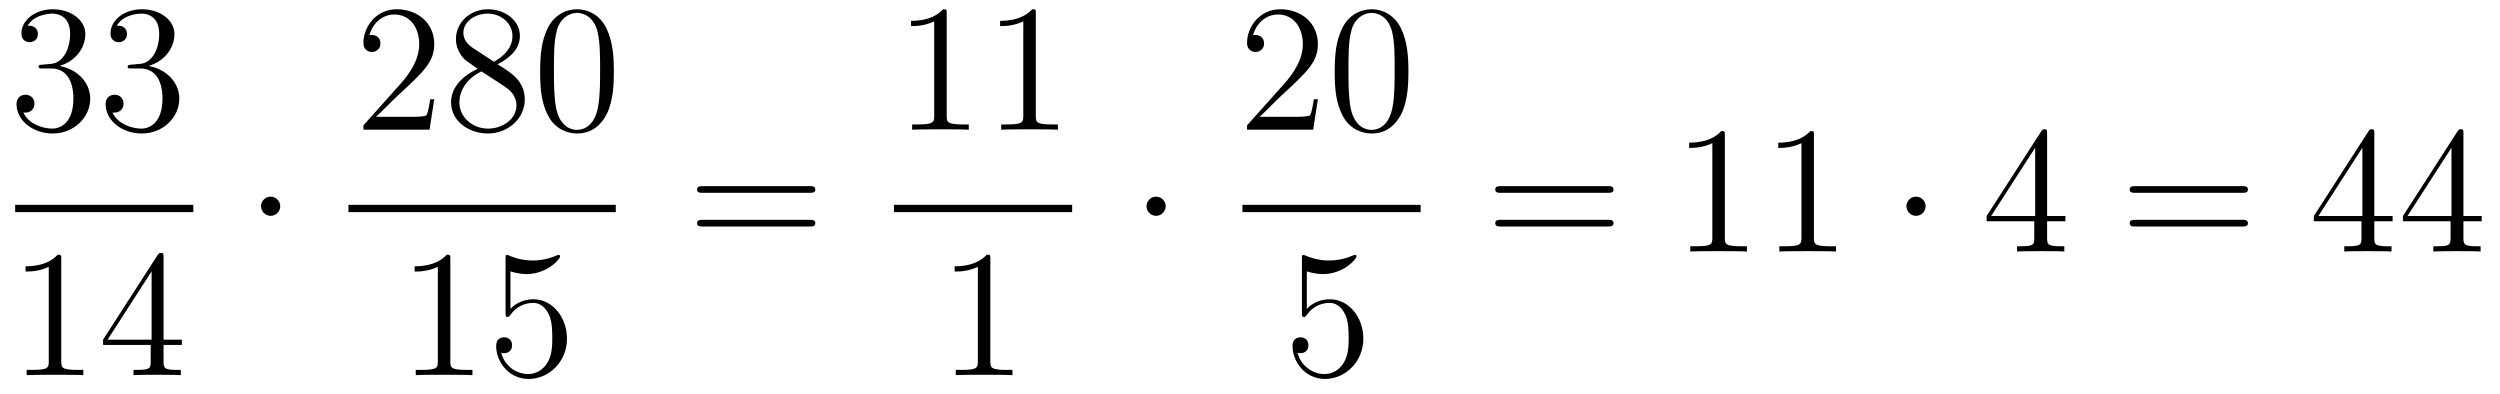 <?xml version='1.0'?>
<!-- This file was generated by dvisvgm 1.14.1 -->
<svg height='26pt' version='1.1' viewBox='0 -26 165 26' width='165pt' xmlns='http://www.w3.org/2000/svg' xmlns:xlink='http://www.w3.org/1999/xlink'>
<g id='page1'>
<g transform='matrix(1 0 0 1 -129 641)'>
<path d='M131.8 -662.732C131.596 -662.72 131.548 -662.707 131.548 -662.6C131.548 -662.481 131.608 -662.481 131.823 -662.481H132.373C133.389 -662.481 133.844 -661.644 133.844 -660.496C133.844 -658.93 133.031 -658.512 132.445 -658.512C131.871 -658.512 130.891 -658.787 130.544 -659.576C130.927 -659.516 131.273 -659.731 131.273 -660.161C131.273 -660.508 131.022 -660.747 130.688 -660.747C130.401 -660.747 130.09 -660.58 130.09 -660.126C130.09 -659.062 131.154 -658.189 132.481 -658.189C133.903 -658.189 134.955 -659.277 134.955 -660.484C134.955 -661.584 134.071 -662.445 132.923 -662.648C133.963 -662.947 134.633 -663.819 134.633 -664.752C134.633 -665.696 133.653 -666.389 132.493 -666.389C131.298 -666.389 130.413 -665.66 130.413 -664.788C130.413 -664.309 130.783 -664.214 130.963 -664.214C131.214 -664.214 131.501 -664.393 131.501 -664.752C131.501 -665.134 131.214 -665.302 130.951 -665.302C130.879 -665.302 130.855 -665.302 130.819 -665.29C131.273 -666.102 132.397 -666.102 132.457 -666.102C132.852 -666.102 133.628 -665.923 133.628 -664.752C133.628 -664.525 133.593 -663.855 133.246 -663.341C132.888 -662.815 132.481 -662.779 132.158 -662.767L131.8 -662.732ZM137.68 -662.732C137.476 -662.72 137.428 -662.707 137.428 -662.6C137.428 -662.481 137.488 -662.481 137.703 -662.481H138.253C139.269 -662.481 139.724 -661.644 139.724 -660.496C139.724 -658.93 138.911 -658.512 138.325 -658.512C137.751 -658.512 136.771 -658.787 136.424 -659.576C136.807 -659.516 137.153 -659.731 137.153 -660.161C137.153 -660.508 136.902 -660.747 136.568 -660.747C136.281 -660.747 135.97 -660.58 135.97 -660.126C135.97 -659.062 137.034 -658.189 138.361 -658.189C139.783 -658.189 140.835 -659.277 140.835 -660.484C140.835 -661.584 139.951 -662.445 138.803 -662.648C139.843 -662.947 140.513 -663.819 140.513 -664.752C140.513 -665.696 139.532 -666.389 138.373 -666.389C137.177 -666.389 136.293 -665.66 136.293 -664.788C136.293 -664.309 136.663 -664.214 136.843 -664.214C137.094 -664.214 137.381 -664.393 137.381 -664.752C137.381 -665.134 137.094 -665.302 136.831 -665.302C136.759 -665.302 136.735 -665.302 136.699 -665.29C137.153 -666.102 138.277 -666.102 138.337 -666.102C138.732 -666.102 139.508 -665.923 139.508 -664.752C139.508 -664.525 139.473 -663.855 139.126 -663.341C138.767 -662.815 138.361 -662.779 138.038 -662.767L137.68 -662.732Z' fill-rule='evenodd'/>
<path d='M130 -653H141.762V-653.481H130'/>
<path d='M133.043 -649.902C133.043 -650.178 133.043 -650.189 132.804 -650.189C132.517 -649.867 131.919 -649.424 130.688 -649.424V-649.078C130.963 -649.078 131.56 -649.078 132.218 -649.388V-643.16C132.218 -642.73 132.182 -642.587 131.13 -642.587H130.76V-642.24C131.082 -642.264 132.242 -642.264 132.636 -642.264C133.031 -642.264 134.178 -642.264 134.501 -642.24V-642.587H134.131C133.079 -642.587 133.043 -642.73 133.043 -643.16V-649.902ZM139.795 -650.022C139.795 -650.249 139.795 -650.309 139.628 -650.309C139.532 -650.309 139.497 -650.309 139.401 -650.166L135.803 -644.583V-644.236H138.946V-643.148C138.946 -642.706 138.923 -642.587 138.05 -642.587H137.811V-642.24C138.086 -642.264 139.03 -642.264 139.365 -642.264C139.7 -642.264 140.656 -642.264 140.931 -642.24V-642.587H140.692C139.831 -642.587 139.795 -642.706 139.795 -643.148V-644.236H141.003V-644.583H139.795V-650.022ZM139.006 -649.09V-644.583H136.101L139.006 -649.09Z' fill-rule='evenodd'/>
<path d='M147.495 -653.388C147.495 -653.735 147.208 -654.022 146.862 -654.022C146.515 -654.022 146.228 -653.735 146.228 -653.388C146.228 -653.042 146.515 -652.755 146.862 -652.755C147.208 -652.755 147.495 -653.042 147.495 -653.388Z' fill-rule='evenodd'/>
<path d='M157.66 -660.448H157.397C157.361 -660.245 157.265 -659.587 157.146 -659.396C157.062 -659.289 156.381 -659.289 156.022 -659.289H153.811C154.133 -659.564 154.863 -660.329 155.173 -660.616C156.99 -662.289 157.66 -662.911 157.66 -664.094C157.66 -665.469 156.572 -666.389 155.185 -666.389S152.986 -665.206 152.986 -664.178C152.986 -663.568 153.512 -663.568 153.548 -663.568C153.799 -663.568 154.109 -663.747 154.109 -664.13C154.109 -664.465 153.882 -664.692 153.548 -664.692C153.44 -664.692 153.416 -664.692 153.38 -664.68C153.608 -665.493 154.253 -666.043 155.03 -666.043C156.046 -666.043 156.668 -665.194 156.668 -664.094C156.668 -663.078 156.082 -662.193 155.401 -661.428L152.986 -658.727V-658.44H157.349L157.66 -660.448ZM161.842 -662.755C162.44 -663.078 163.313 -663.628 163.313 -664.632C163.313 -665.672 162.308 -666.389 161.209 -666.389C160.025 -666.389 159.093 -665.517 159.093 -664.429C159.093 -664.023 159.212 -663.616 159.547 -663.21C159.679 -663.054 159.691 -663.042 160.527 -662.457C159.368 -661.919 158.77 -661.118 158.77 -660.245C158.77 -658.978 159.977 -658.189 161.197 -658.189C162.524 -658.189 163.635 -659.169 163.635 -660.424C163.635 -661.644 162.775 -662.182 161.842 -662.755ZM160.216 -663.831C160.061 -663.939 159.583 -664.25 159.583 -664.835C159.583 -665.613 160.396 -666.102 161.197 -666.102C162.057 -666.102 162.822 -665.481 162.822 -664.62C162.822 -663.891 162.297 -663.305 161.603 -662.923L160.216 -663.831ZM160.778 -662.289L162.225 -661.345C162.536 -661.142 163.086 -660.771 163.086 -660.042C163.086 -659.133 162.165 -658.512 161.209 -658.512C160.192 -658.512 159.32 -659.253 159.32 -660.245C159.32 -661.177 160.001 -661.931 160.778 -662.289ZM169.515 -662.265C169.515 -663.258 169.455 -664.226 169.025 -665.134C168.535 -666.127 167.674 -666.389 167.089 -666.389C166.395 -666.389 165.546 -666.043 165.104 -665.051C164.769 -664.297 164.65 -663.556 164.65 -662.265C164.65 -661.106 164.734 -660.233 165.164 -659.384C165.63 -658.476 166.455 -658.189 167.077 -658.189C168.117 -658.189 168.714 -658.811 169.061 -659.504C169.491 -660.4 169.515 -661.572 169.515 -662.265ZM167.077 -658.428C166.694 -658.428 165.917 -658.643 165.69 -659.946C165.559 -660.663 165.559 -661.572 165.559 -662.409C165.559 -663.389 165.559 -664.273 165.75 -664.979C165.953 -665.78 166.563 -666.15 167.077 -666.15C167.531 -666.15 168.224 -665.875 168.451 -664.848C168.607 -664.166 168.607 -663.222 168.607 -662.409C168.607 -661.608 168.607 -660.699 168.475 -659.97C168.248 -658.655 167.495 -658.428 167.077 -658.428Z' fill-rule='evenodd'/>
<path d='M152 -653H169.641V-653.481H152'/>
<path d='M158.723 -649.902C158.723 -650.178 158.723 -650.189 158.484 -650.189C158.197 -649.867 157.599 -649.424 156.368 -649.424V-649.078C156.643 -649.078 157.24 -649.078 157.898 -649.388V-643.16C157.898 -642.73 157.862 -642.587 156.81 -642.587H156.44V-642.24C156.762 -642.264 157.922 -642.264 158.316 -642.264C158.711 -642.264 159.858 -642.264 160.181 -642.24V-642.587H159.811C158.759 -642.587 158.723 -642.73 158.723 -643.16V-649.902ZM162.69 -649.09C163.204 -648.922 163.622 -648.91 163.754 -648.91C165.105 -648.91 165.966 -649.902 165.966 -650.07C165.966 -650.118 165.942 -650.178 165.87 -650.178C165.846 -650.178 165.822 -650.178 165.714 -650.13C165.045 -649.843 164.471 -649.807 164.161 -649.807C163.371 -649.807 162.81 -650.046 162.582 -650.142C162.499 -650.178 162.475 -650.178 162.463 -650.178C162.367 -650.178 162.367 -650.106 162.367 -649.914V-646.364C162.367 -646.149 162.367 -646.077 162.511 -646.077C162.571 -646.077 162.582 -646.089 162.702 -646.233C163.037 -646.723 163.599 -647.01 164.196 -647.01C164.83 -647.01 165.141 -646.424 165.236 -646.221C165.44 -645.754 165.451 -645.169 165.451 -644.714C165.451 -644.26 165.451 -643.579 165.117 -643.041C164.854 -642.611 164.387 -642.312 163.861 -642.312C163.072 -642.312 162.296 -642.85 162.08 -643.722C162.14 -643.698 162.212 -643.687 162.272 -643.687C162.475 -643.687 162.798 -643.806 162.798 -644.212C162.798 -644.547 162.571 -644.738 162.272 -644.738C162.057 -644.738 161.746 -644.631 161.746 -644.165C161.746 -643.148 162.559 -641.989 163.886 -641.989C165.236 -641.989 166.42 -643.125 166.42 -644.643C166.42 -646.065 165.463 -647.249 164.208 -647.249C163.527 -647.249 163.001 -646.95 162.69 -646.615V-649.09Z' fill-rule='evenodd'/>
<path d='M182.429 -654.273C182.596 -654.273 182.812 -654.273 182.812 -654.488C182.812 -654.715 182.608 -654.715 182.429 -654.715H175.388C175.221 -654.715 175.006 -654.715 175.006 -654.5C175.006 -654.273 175.209 -654.273 175.388 -654.273H182.429ZM182.429 -652.05C182.596 -652.05 182.812 -652.05 182.812 -652.265C182.812 -652.492 182.608 -652.492 182.429 -652.492H175.388C175.221 -652.492 175.006 -652.492 175.006 -652.277C175.006 -652.05 175.209 -652.05 175.388 -652.05H182.429Z' fill-rule='evenodd'/>
<path d='M191.483 -666.102C191.483 -666.378 191.483 -666.389 191.244 -666.389C190.957 -666.067 190.359 -665.624 189.128 -665.624V-665.278C189.403 -665.278 190 -665.278 190.658 -665.588V-659.36C190.658 -658.93 190.622 -658.787 189.57 -658.787H189.2V-658.44C189.522 -658.464 190.682 -658.464 191.076 -658.464C191.471 -658.464 192.618 -658.464 192.941 -658.44V-658.787H192.571C191.519 -658.787 191.483 -658.93 191.483 -659.36V-666.102ZM197.363 -666.102C197.363 -666.378 197.363 -666.389 197.124 -666.389C196.837 -666.067 196.238 -665.624 195.007 -665.624V-665.278C195.283 -665.278 195.881 -665.278 196.537 -665.588V-659.36C196.537 -658.93 196.502 -658.787 195.45 -658.787H195.079V-658.44C195.402 -658.464 196.562 -658.464 196.956 -658.464C197.351 -658.464 198.498 -658.464 198.821 -658.44V-658.787H198.45C197.399 -658.787 197.363 -658.93 197.363 -659.36V-666.102Z' fill-rule='evenodd'/>
<path d='M188 -653H199.762V-653.481H188'/>
<path d='M194.363 -649.902C194.363 -650.178 194.363 -650.189 194.124 -650.189C193.837 -649.867 193.24 -649.424 192.008 -649.424V-649.078C192.283 -649.078 192.881 -649.078 193.538 -649.388V-643.16C193.538 -642.73 193.502 -642.587 192.45 -642.587H192.079V-642.24C192.402 -642.264 193.562 -642.264 193.956 -642.264C194.351 -642.264 195.498 -642.264 195.821 -642.24V-642.587H195.451C194.399 -642.587 194.363 -642.73 194.363 -643.16V-649.902Z' fill-rule='evenodd'/>
<path d='M205.936 -653.388C205.936 -653.735 205.649 -654.022 205.302 -654.022S204.668 -653.735 204.668 -653.388C204.668 -653.042 204.955 -652.755 205.302 -652.755S205.936 -653.042 205.936 -653.388Z' fill-rule='evenodd'/>
<path d='M215.98 -660.448H215.717C215.681 -660.245 215.585 -659.587 215.466 -659.396C215.382 -659.289 214.7 -659.289 214.342 -659.289H212.131C212.454 -659.564 213.182 -660.329 213.493 -660.616C215.31 -662.289 215.98 -662.911 215.98 -664.094C215.98 -665.469 214.892 -666.389 213.505 -666.389C212.119 -666.389 211.306 -665.206 211.306 -664.178C211.306 -663.568 211.832 -663.568 211.867 -663.568C212.119 -663.568 212.429 -663.747 212.429 -664.13C212.429 -664.465 212.202 -664.692 211.867 -664.692C211.76 -664.692 211.736 -664.692 211.7 -664.68C211.927 -665.493 212.573 -666.043 213.35 -666.043C214.366 -666.043 214.987 -665.194 214.987 -664.094C214.987 -663.078 214.402 -662.193 213.721 -661.428L211.306 -658.727V-658.44H215.669L215.98 -660.448ZM221.956 -662.265C221.956 -663.258 221.896 -664.226 221.465 -665.134C220.975 -666.127 220.115 -666.389 219.529 -666.389C218.836 -666.389 217.986 -666.043 217.544 -665.051C217.21 -664.297 217.09 -663.556 217.09 -662.265C217.09 -661.106 217.174 -660.233 217.604 -659.384C218.07 -658.476 218.896 -658.189 219.517 -658.189C220.556 -658.189 221.154 -658.811 221.501 -659.504C221.932 -660.4 221.956 -661.572 221.956 -662.265ZM219.517 -658.428C219.134 -658.428 218.357 -658.643 218.13 -659.946C217.999 -660.663 217.999 -661.572 217.999 -662.409C217.999 -663.389 217.999 -664.273 218.19 -664.979C218.393 -665.78 219.002 -666.15 219.517 -666.15C219.971 -666.15 220.664 -665.875 220.891 -664.848C221.047 -664.166 221.047 -663.222 221.047 -662.409C221.047 -661.608 221.047 -660.699 220.915 -659.97C220.688 -658.655 219.935 -658.428 219.517 -658.428Z' fill-rule='evenodd'/>
<path d='M211 -653H222.762V-653.481H211'/>
<path d='M215.25 -649.09C215.764 -648.922 216.182 -648.91 216.314 -648.91C217.666 -648.91 218.526 -649.902 218.526 -650.07C218.526 -650.118 218.502 -650.178 218.43 -650.178C218.406 -650.178 218.382 -650.178 218.274 -650.13C217.606 -649.843 217.031 -649.807 216.721 -649.807C215.932 -649.807 215.37 -650.046 215.142 -650.142C215.059 -650.178 215.035 -650.178 215.023 -650.178C214.927 -650.178 214.927 -650.106 214.927 -649.914V-646.364C214.927 -646.149 214.927 -646.077 215.071 -646.077C215.131 -646.077 215.142 -646.089 215.262 -646.233C215.597 -646.723 216.158 -647.01 216.756 -647.01C217.39 -647.01 217.7 -646.424 217.796 -646.221C217.999 -645.754 218.011 -645.169 218.011 -644.714C218.011 -644.26 218.011 -643.579 217.676 -643.041C217.414 -642.611 216.948 -642.312 216.421 -642.312C215.633 -642.312 214.855 -642.85 214.64 -643.722C214.7 -643.698 214.772 -643.687 214.832 -643.687C215.035 -643.687 215.358 -643.806 215.358 -644.212C215.358 -644.547 215.131 -644.738 214.832 -644.738C214.616 -644.738 214.306 -644.631 214.306 -644.165C214.306 -643.148 215.119 -641.989 216.445 -641.989C217.796 -641.989 218.98 -643.125 218.98 -644.643C218.98 -646.065 218.023 -647.249 216.768 -647.249C216.086 -647.249 215.561 -646.95 215.25 -646.615V-649.09Z' fill-rule='evenodd'/>
<path d='M235.109 -654.273C235.277 -654.273 235.492 -654.273 235.492 -654.488C235.492 -654.715 235.289 -654.715 235.109 -654.715H228.068C227.9 -654.715 227.686 -654.715 227.686 -654.5C227.686 -654.273 227.888 -654.273 228.068 -654.273H235.109ZM235.109 -652.05C235.277 -652.05 235.492 -652.05 235.492 -652.265C235.492 -652.492 235.289 -652.492 235.109 -652.492H228.068C227.9 -652.492 227.686 -652.492 227.686 -652.277C227.686 -652.05 227.888 -652.05 228.068 -652.05H235.109Z' fill-rule='evenodd'/>
<path d='M242.84 -658.062C242.84 -658.338 242.84 -658.349 242.6 -658.349C242.314 -658.027 241.716 -657.584 240.485 -657.584V-657.238C240.76 -657.238 241.357 -657.238 242.015 -657.548V-651.32C242.015 -650.89 241.979 -650.747 240.928 -650.747H240.557V-650.4C240.88 -650.424 242.039 -650.424 242.434 -650.424S243.976 -650.424 244.298 -650.4V-650.747H243.928C242.876 -650.747 242.84 -650.89 242.84 -651.32V-658.062ZM248.72 -658.062C248.72 -658.338 248.72 -658.349 248.48 -658.349C248.194 -658.027 247.596 -657.584 246.365 -657.584V-657.238C246.64 -657.238 247.237 -657.238 247.895 -657.548V-651.32C247.895 -650.89 247.859 -650.747 246.808 -650.747H246.437V-650.4C246.76 -650.424 247.919 -650.424 248.314 -650.424C248.708 -650.424 249.856 -650.424 250.178 -650.4V-650.747H249.808C248.756 -650.747 248.72 -650.89 248.72 -651.32V-658.062Z' fill-rule='evenodd'/>
<path d='M256.091 -653.388C256.091 -653.735 255.804 -654.022 255.456 -654.022C255.11 -654.022 254.824 -653.735 254.824 -653.388C254.824 -653.042 255.11 -652.755 255.456 -652.755C255.804 -652.755 256.091 -653.042 256.091 -653.388Z' fill-rule='evenodd'/>
<path d='M264.109 -658.182C264.109 -658.409 264.109 -658.469 263.942 -658.469C263.846 -658.469 263.81 -658.469 263.716 -658.326L260.117 -652.743V-652.396H263.261V-651.308C263.261 -650.866 263.237 -650.747 262.364 -650.747H262.126V-650.4C262.4 -650.424 263.345 -650.424 263.68 -650.424C264.014 -650.424 264.971 -650.424 265.246 -650.4V-650.747H265.007C264.145 -650.747 264.109 -650.866 264.109 -651.308V-652.396H265.318V-652.743H264.109V-658.182ZM263.321 -657.25V-652.743H260.416L263.321 -657.25Z' fill-rule='evenodd'/>
<path d='M276.983 -654.273C277.15 -654.273 277.364 -654.273 277.364 -654.488C277.364 -654.715 277.162 -654.715 276.983 -654.715H269.941C269.774 -654.715 269.558 -654.715 269.558 -654.5C269.558 -654.273 269.762 -654.273 269.941 -654.273H276.983ZM276.983 -652.05C277.15 -652.05 277.364 -652.05 277.364 -652.265C277.364 -652.492 277.162 -652.492 276.983 -652.492H269.941C269.774 -652.492 269.558 -652.492 269.558 -652.277C269.558 -652.05 269.762 -652.05 269.941 -652.05H276.983Z' fill-rule='evenodd'/>
<path d='M285.706 -658.182C285.706 -658.409 285.706 -658.469 285.539 -658.469C285.443 -658.469 285.407 -658.469 285.312 -658.326L281.713 -652.743V-652.396H284.857V-651.308C284.857 -650.866 284.833 -650.747 283.961 -650.747H283.722V-650.4C283.997 -650.424 284.941 -650.424 285.276 -650.424C285.61 -650.424 286.567 -650.424 286.842 -650.4V-650.747H286.602C285.742 -650.747 285.706 -650.866 285.706 -651.308V-652.396H286.913V-652.743H285.706V-658.182ZM284.917 -657.25V-652.743H282.012L284.917 -657.25ZM291.586 -658.182C291.586 -658.409 291.586 -658.469 291.419 -658.469C291.323 -658.469 291.287 -658.469 291.191 -658.326L287.593 -652.743V-652.396H290.737V-651.308C290.737 -650.866 290.713 -650.747 289.841 -650.747H289.601V-650.4C289.877 -650.424 290.821 -650.424 291.155 -650.424C291.49 -650.424 292.447 -650.424 292.721 -650.4V-650.747H292.482C291.622 -650.747 291.586 -650.866 291.586 -651.308V-652.396H292.793V-652.743H291.586V-658.182ZM290.797 -657.25V-652.743H287.892L290.797 -657.25Z' fill-rule='evenodd'/>
</g>
</g>
</svg>
